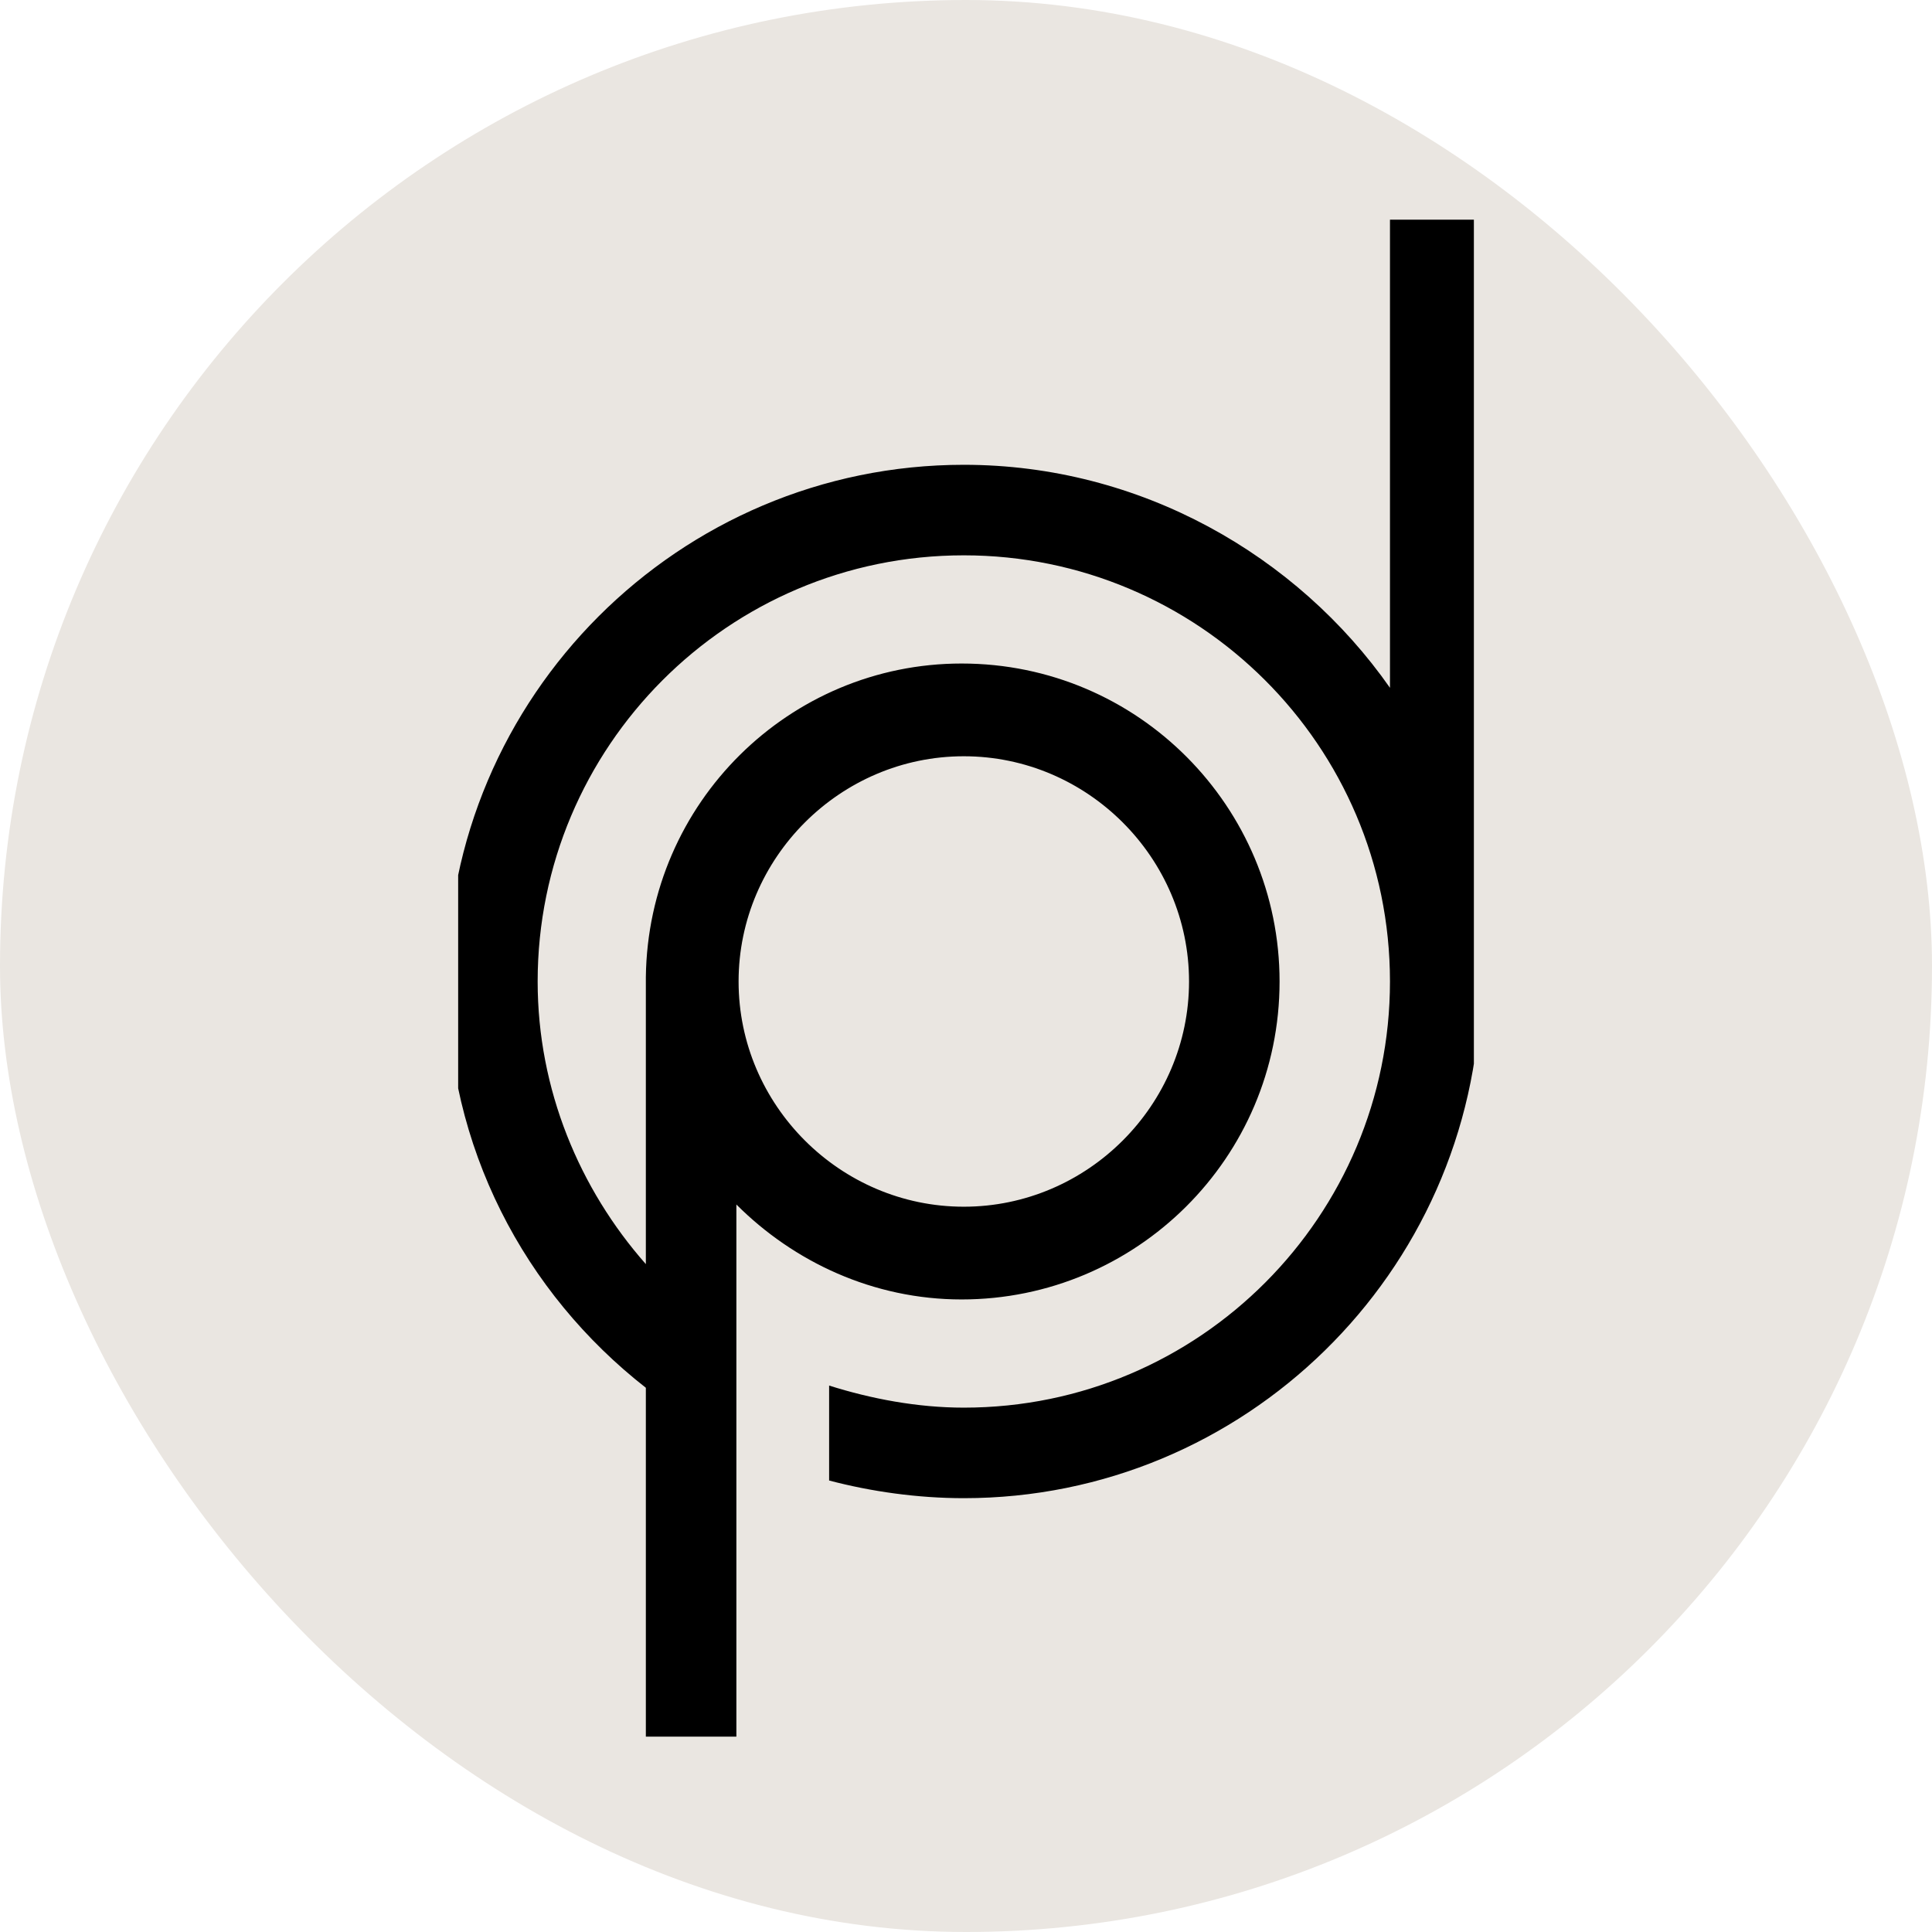 <svg xmlns="http://www.w3.org/2000/svg" version="1.1" xmlns:xlink="http://www.w3.org/1999/xlink" width="1000" height="1000"><g clip-path="url(#SvgjsClipPath1209)"><rect width="1000" height="1000" fill="#eae6e1"></rect><g transform="matrix(11.429,0,0,11.429,237.143,100)"><svg xmlns="http://www.w3.org/2000/svg" version="1.1" xmlns:xlink="http://www.w3.org/1999/xlink" width="46" height="70"><svg width="46" height="70" viewBox="0 0 46 70" fill="none" xmlns="http://www.w3.org/2000/svg">
<g clip-path="url(#clip0_171_294)">
<path d="M46.3 35.5V1.2H42.2V22.4C38 16.4 30.9 12.3 22.9 12.3C10 12.3 -0.5 22.8 -0.5 35.7C-0.5 43.2 3 49.8 8.5 54.1V70.2H12.6V45.8C15.2 48.4 18.8 50.1 22.8 50.1C30.7 50.1 37.2 43.7 37.2 35.7C37.2 27.8 30.8 21.3 22.8 21.3C15 21.3 8.6 27.6 8.5 35.5V48.5C5.5 45.1 3.6 40.6 3.6 35.7C3.6 25.1 12.2 16.4 22.9 16.4C33.5 16.4 42.2 25 42.2 35.7C42.2 46.3 33.6 55 22.9 55C20.8 55 18.7 54.6 16.8 54V58.3C18.7 58.8 20.8 59.1 22.9 59.1C35.6 59.1 46 48.9 46.3 36.2V35.5ZM22.9 25.5C28.5 25.5 33.1 30.1 33.1 35.7C33.1 41.3 28.5 45.9 22.9 45.9C17.3 45.9 12.7 41.3 12.7 35.7C12.7 30.1 17.3 25.5 22.9 25.5Z" fill="black"></path>
</g>
<defs>
<clipPath id="clip0_171_294">
<rect width="46" height="69" fill="white" transform="translate(0 0.9)"></rect>
</clipPath>
<clipPath id="SvgjsClipPath1209"><rect width="1000" height="1000" x="0" y="0" rx="500" ry="500"></rect></clipPath></defs>
</svg></svg></g></g></svg>